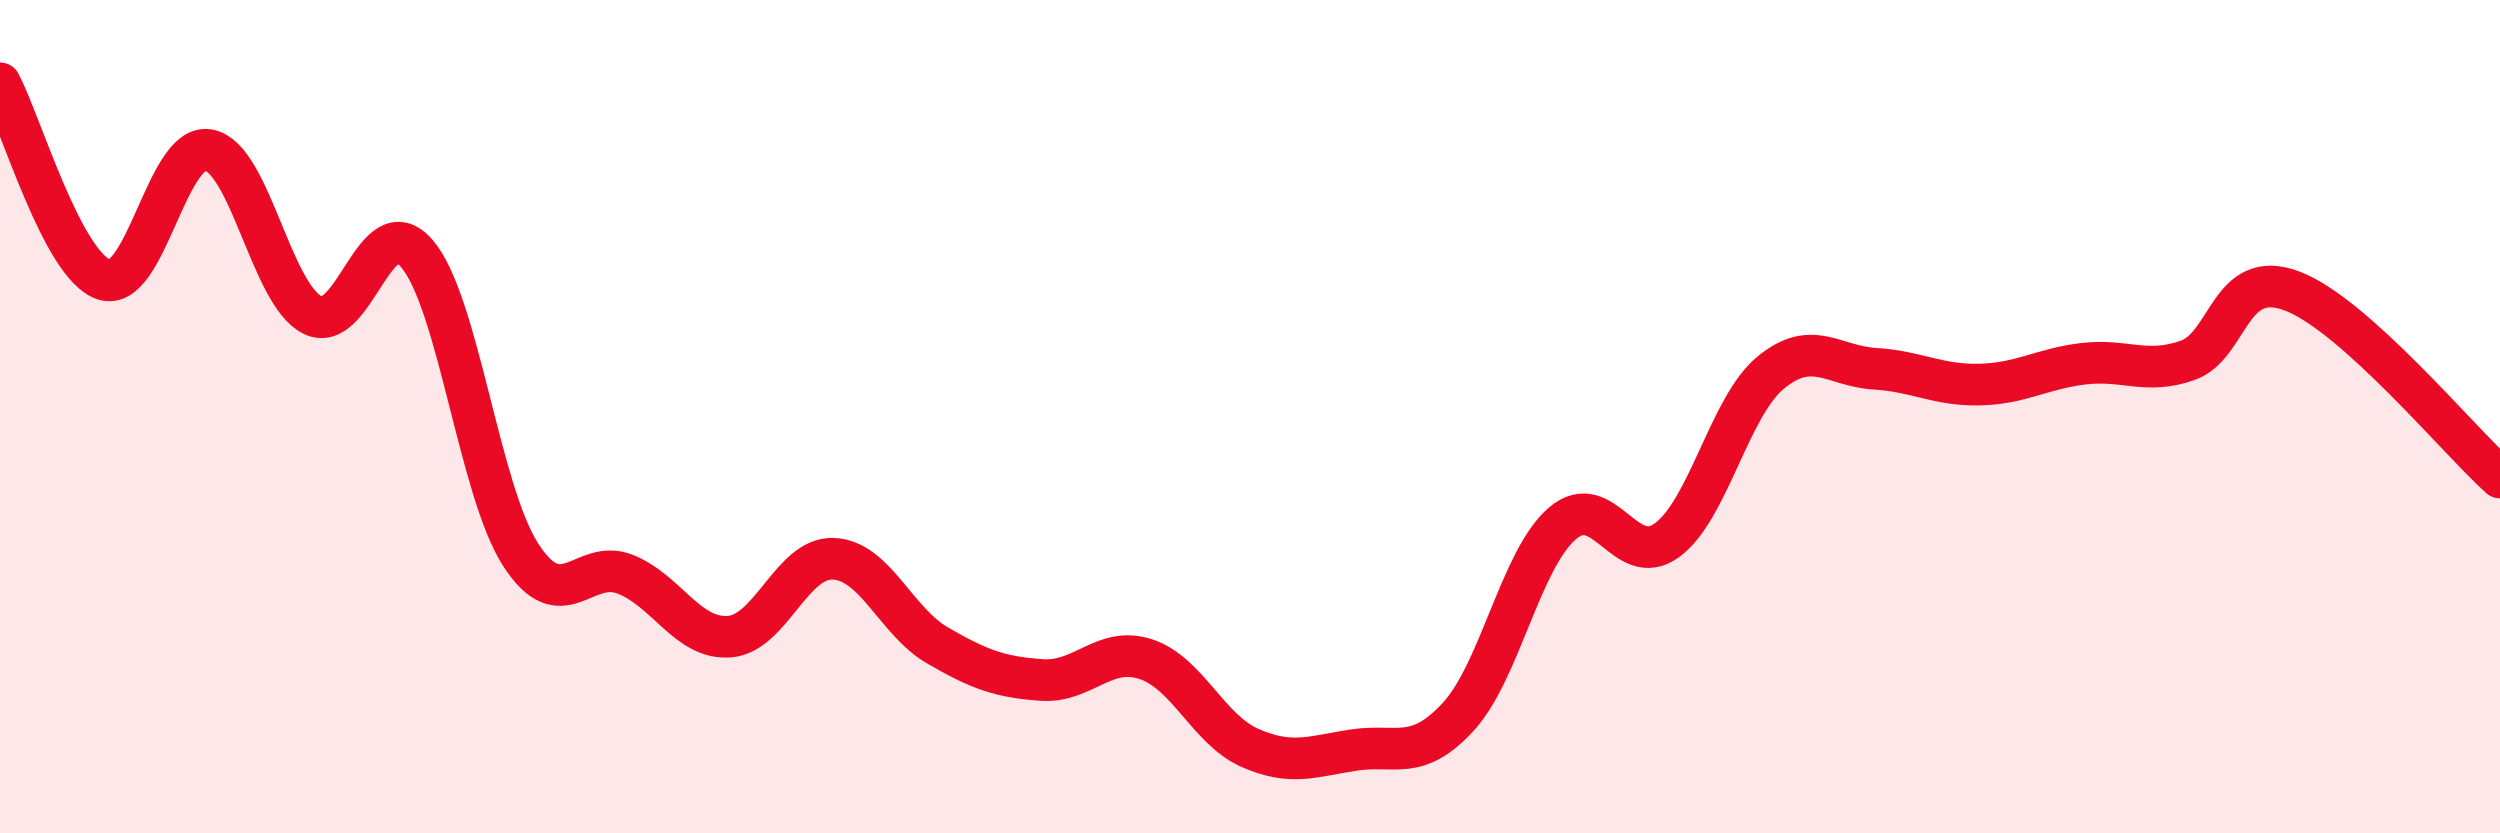 
    <svg width="60" height="20" viewBox="0 0 60 20" xmlns="http://www.w3.org/2000/svg">
      <path
        d="M 0,2 C 0.5,2.94 1.5,6.39 2.5,6.71 C 3.5,7.03 4,3.43 5,3.6 C 6,3.77 6.5,7.06 7.5,7.56 C 8.5,8.06 9,4.93 10,6.08 C 11,7.23 11.5,11.78 12.5,13.32 C 13.5,14.86 14,13.39 15,13.78 C 16,14.17 16.5,15.35 17.5,15.28 C 18.5,15.21 19,13.37 20,13.41 C 21,13.45 21.5,14.91 22.5,15.49 C 23.5,16.07 24,16.25 25,16.32 C 26,16.39 26.5,15.49 27.5,15.82 C 28.5,16.15 29,17.51 30,17.95 C 31,18.39 31.5,18.15 32.5,18 C 33.5,17.85 34,18.29 35,17.2 C 36,16.11 36.5,13.41 37.5,12.56 C 38.5,11.71 39,13.69 40,12.97 C 41,12.25 41.5,9.76 42.5,8.94 C 43.5,8.12 44,8.79 45,8.85 C 46,8.91 46.5,9.25 47.5,9.23 C 48.5,9.21 49,8.85 50,8.73 C 51,8.61 51.5,9 52.5,8.65 C 53.5,8.3 53.5,6.42 55,6.98 C 56.5,7.54 59,10.56 60,11.46L60 20L0 20Z"
        fill="#EB0A25"
        opacity="0.1"
        stroke-linecap="round"
        stroke-linejoin="round"
      />
      <path
        d="M 0,2 C 0.5,2.94 1.5,6.39 2.5,6.71 C 3.5,7.03 4,3.43 5,3.6 C 6,3.77 6.5,7.06 7.5,7.56 C 8.5,8.06 9,4.93 10,6.08 C 11,7.23 11.5,11.78 12.5,13.32 C 13.5,14.86 14,13.39 15,13.78 C 16,14.17 16.5,15.35 17.5,15.28 C 18.5,15.21 19,13.37 20,13.41 C 21,13.45 21.5,14.91 22.5,15.49 C 23.5,16.07 24,16.25 25,16.32 C 26,16.39 26.5,15.49 27.5,15.82 C 28.5,16.15 29,17.51 30,17.95 C 31,18.39 31.5,18.15 32.5,18 C 33.5,17.85 34,18.29 35,17.2 C 36,16.11 36.5,13.41 37.5,12.56 C 38.5,11.71 39,13.69 40,12.97 C 41,12.25 41.5,9.76 42.5,8.94 C 43.5,8.12 44,8.79 45,8.85 C 46,8.91 46.5,9.25 47.5,9.23 C 48.5,9.21 49,8.85 50,8.73 C 51,8.61 51.5,9 52.5,8.65 C 53.5,8.3 53.5,6.42 55,6.98 C 56.5,7.54 59,10.56 60,11.46"
        stroke="#EB0A25"
        stroke-width="1"
        fill="none"
        stroke-linecap="round"
        stroke-linejoin="round"
      />
    </svg>
  